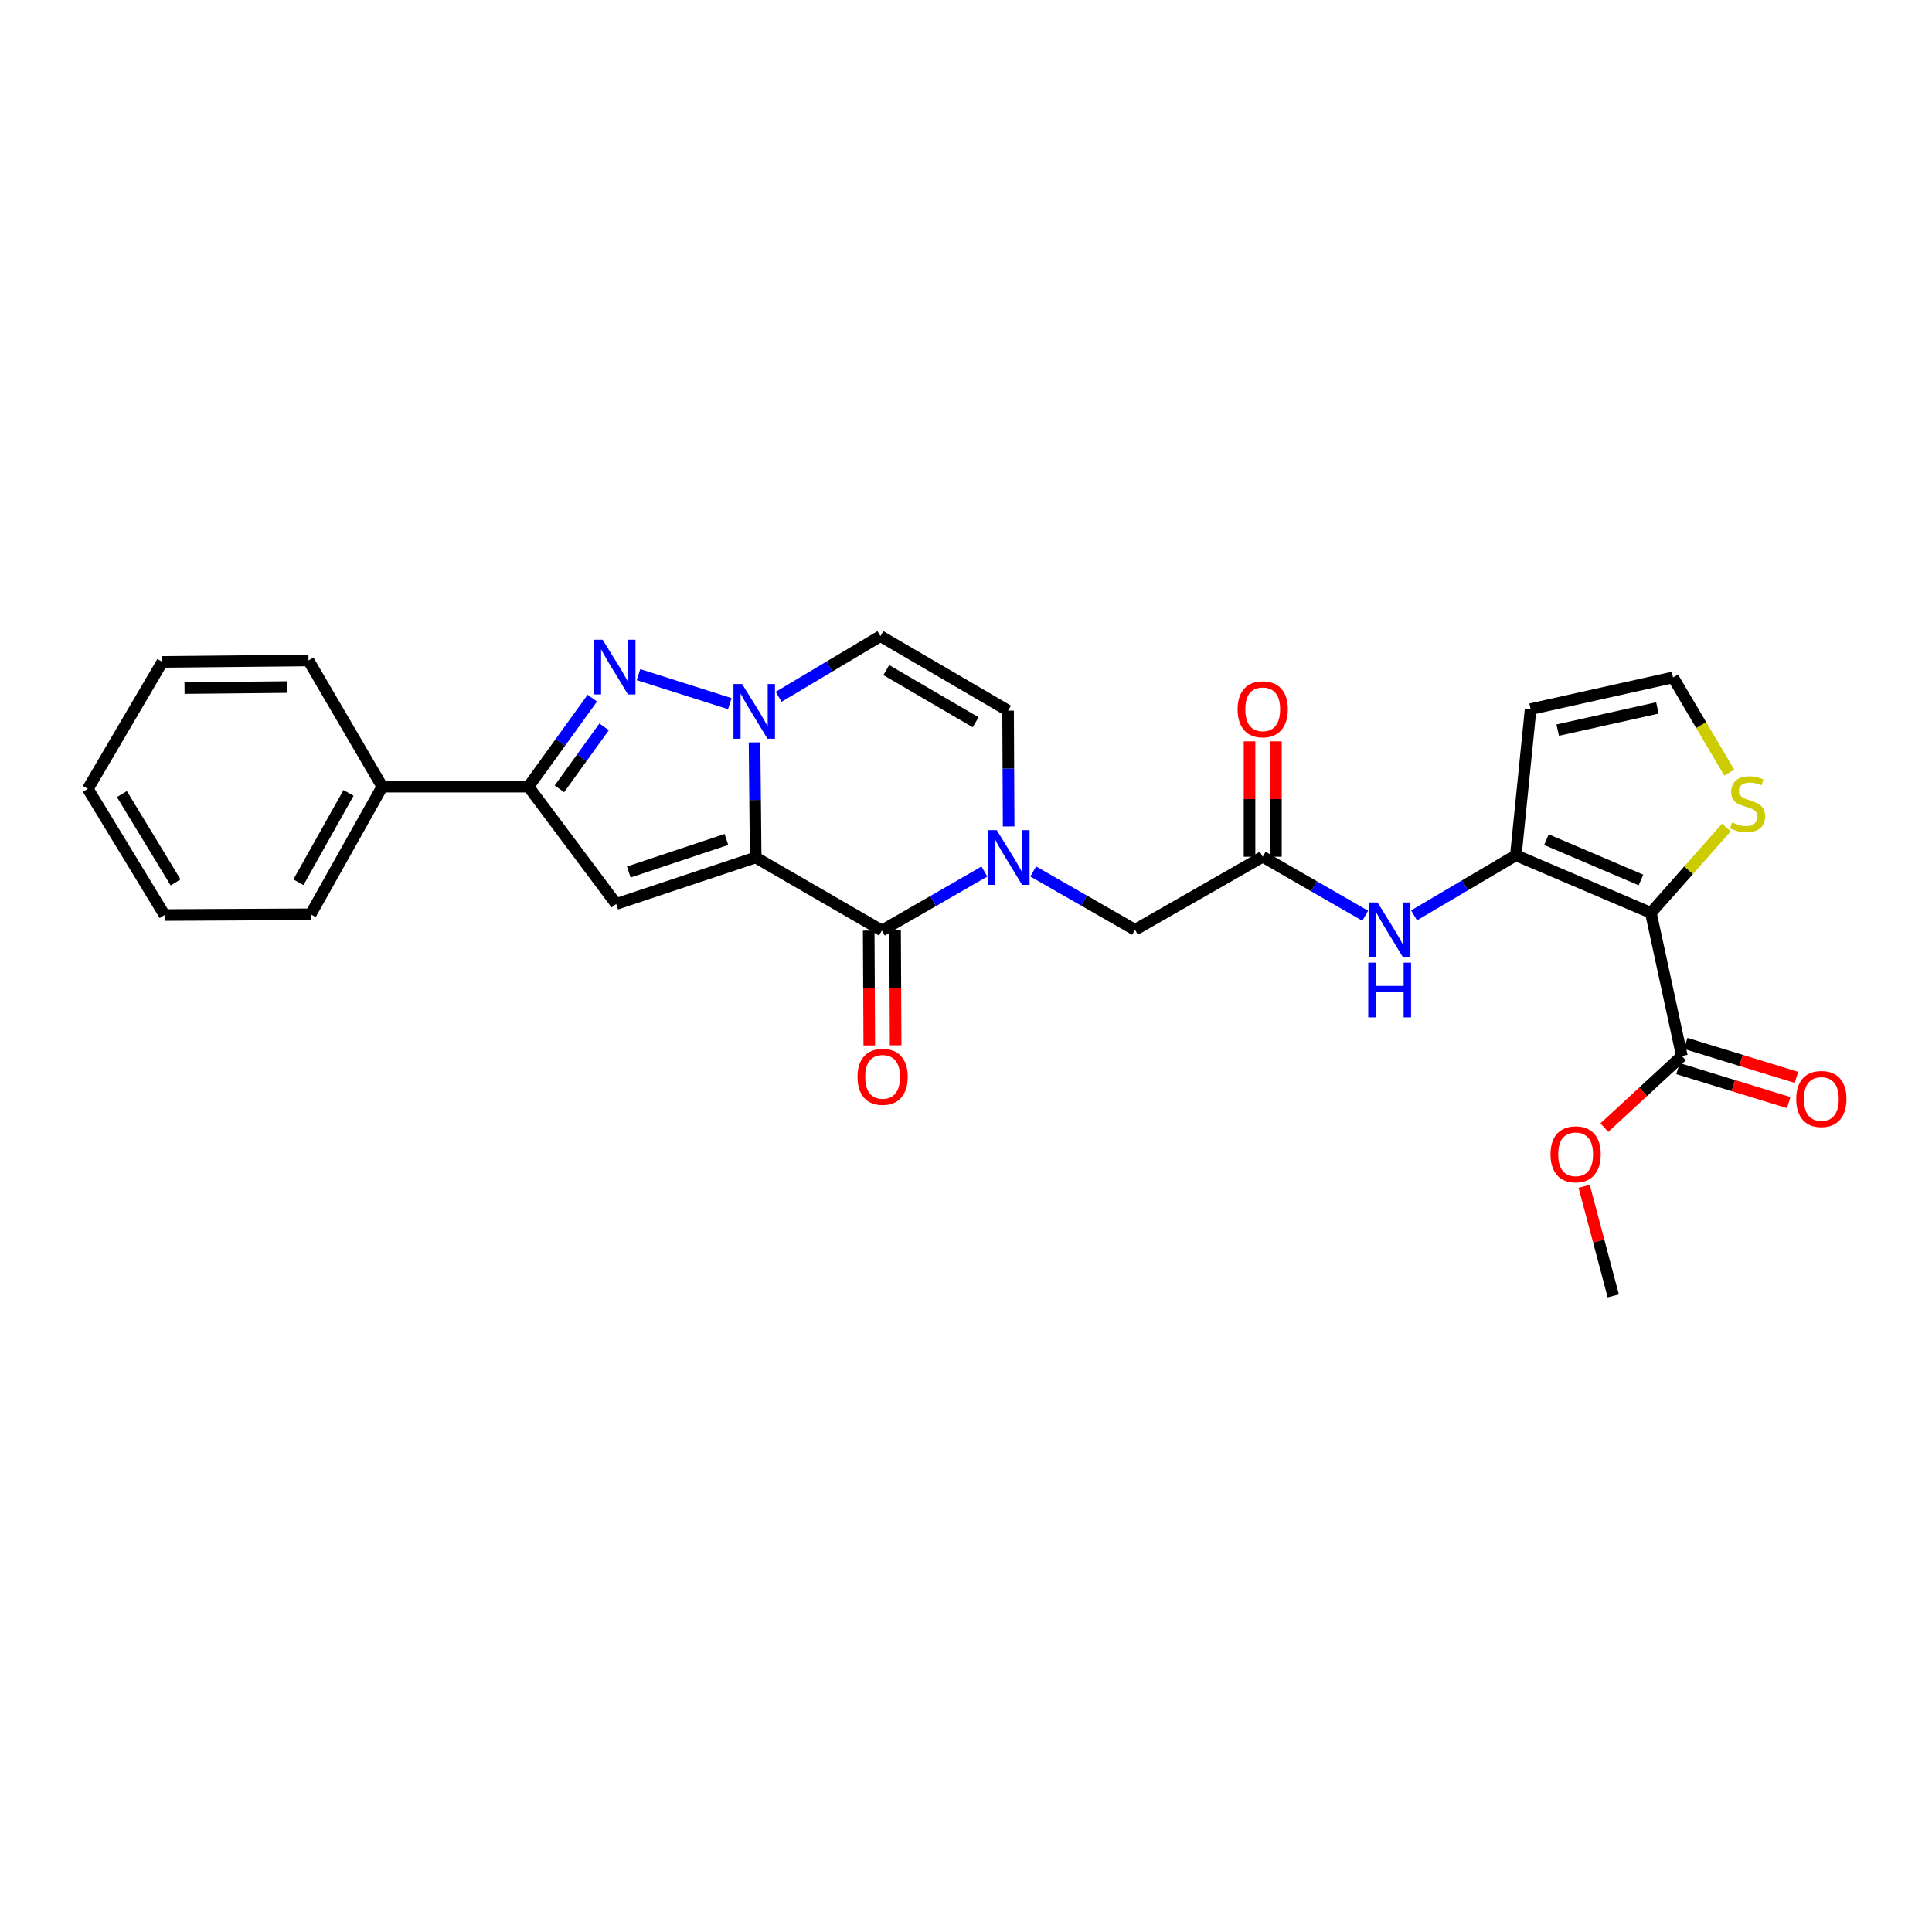 <?xml version='1.0' encoding='iso-8859-1'?>
<svg version='1.1' baseProfile='full'
              xmlns='http://www.w3.org/2000/svg'
                      xmlns:rdkit='http://www.rdkit.org/xml'
                      xmlns:xlink='http://www.w3.org/1999/xlink'
                  xml:space='preserve'
width='1000px' height='1000px' viewBox='0 0 1000 1000'>
<!-- END OF HEADER -->
<rect style='opacity:1.0;fill:#FFFFFF;stroke:none' width='1000' height='1000' x='0' y='0'> </rect>
<path class='bond-0' d='M 391.141,443.838 L 390.842,414.049' style='fill:none;fill-rule:evenodd;stroke:#000000;stroke-width:6px;stroke-linecap:butt;stroke-linejoin:miter;stroke-opacity:1' />
<path class='bond-0' d='M 390.842,414.049 L 390.543,384.26' style='fill:none;fill-rule:evenodd;stroke:#0000FF;stroke-width:6px;stroke-linecap:butt;stroke-linejoin:miter;stroke-opacity:1' />
<path class='bond-1' d='M 391.141,443.838 L 456.463,481.648' style='fill:none;fill-rule:evenodd;stroke:#000000;stroke-width:6px;stroke-linecap:butt;stroke-linejoin:miter;stroke-opacity:1' />
<path class='bond-2' d='M 391.141,443.838 L 318.94,467.907' style='fill:none;fill-rule:evenodd;stroke:#000000;stroke-width:6px;stroke-linecap:butt;stroke-linejoin:miter;stroke-opacity:1' />
<path class='bond-2' d='M 375.994,434.499 L 325.453,451.348' style='fill:none;fill-rule:evenodd;stroke:#000000;stroke-width:6px;stroke-linecap:butt;stroke-linejoin:miter;stroke-opacity:1' />
<path class='bond-3' d='M 377.749,364.199 L 330.484,349.197' style='fill:none;fill-rule:evenodd;stroke:#0000FF;stroke-width:6px;stroke-linecap:butt;stroke-linejoin:miter;stroke-opacity:1' />
<path class='bond-8' d='M 403.024,360.671 L 429.364,344.962' style='fill:none;fill-rule:evenodd;stroke:#0000FF;stroke-width:6px;stroke-linecap:butt;stroke-linejoin:miter;stroke-opacity:1' />
<path class='bond-8' d='M 429.364,344.962 L 455.705,329.254' style='fill:none;fill-rule:evenodd;stroke:#000000;stroke-width:6px;stroke-linecap:butt;stroke-linejoin:miter;stroke-opacity:1' />
<path class='bond-5' d='M 456.463,481.648 L 482.993,466.379' style='fill:none;fill-rule:evenodd;stroke:#000000;stroke-width:6px;stroke-linecap:butt;stroke-linejoin:miter;stroke-opacity:1' />
<path class='bond-5' d='M 482.993,466.379 L 509.523,451.11' style='fill:none;fill-rule:evenodd;stroke:#0000FF;stroke-width:6px;stroke-linecap:butt;stroke-linejoin:miter;stroke-opacity:1' />
<path class='bond-17' d='M 449.639,481.683 L 449.787,511.395' style='fill:none;fill-rule:evenodd;stroke:#000000;stroke-width:6px;stroke-linecap:butt;stroke-linejoin:miter;stroke-opacity:1' />
<path class='bond-17' d='M 449.787,511.395 L 449.936,541.108' style='fill:none;fill-rule:evenodd;stroke:#FF0000;stroke-width:6px;stroke-linecap:butt;stroke-linejoin:miter;stroke-opacity:1' />
<path class='bond-17' d='M 463.288,481.614 L 463.437,511.327' style='fill:none;fill-rule:evenodd;stroke:#000000;stroke-width:6px;stroke-linecap:butt;stroke-linejoin:miter;stroke-opacity:1' />
<path class='bond-17' d='M 463.437,511.327 L 463.586,541.039' style='fill:none;fill-rule:evenodd;stroke:#FF0000;stroke-width:6px;stroke-linecap:butt;stroke-linejoin:miter;stroke-opacity:1' />
<path class='bond-7' d='M 318.94,467.907 L 273.516,407.172' style='fill:none;fill-rule:evenodd;stroke:#000000;stroke-width:6px;stroke-linecap:butt;stroke-linejoin:miter;stroke-opacity:1' />
<path class='bond-28' d='M 306.583,361.36 L 290.049,384.266' style='fill:none;fill-rule:evenodd;stroke:#0000FF;stroke-width:6px;stroke-linecap:butt;stroke-linejoin:miter;stroke-opacity:1' />
<path class='bond-28' d='M 290.049,384.266 L 273.516,407.172' style='fill:none;fill-rule:evenodd;stroke:#000000;stroke-width:6px;stroke-linecap:butt;stroke-linejoin:miter;stroke-opacity:1' />
<path class='bond-28' d='M 312.691,376.221 L 301.117,392.255' style='fill:none;fill-rule:evenodd;stroke:#0000FF;stroke-width:6px;stroke-linecap:butt;stroke-linejoin:miter;stroke-opacity:1' />
<path class='bond-28' d='M 301.117,392.255 L 289.544,408.29' style='fill:none;fill-rule:evenodd;stroke:#000000;stroke-width:6px;stroke-linecap:butt;stroke-linejoin:miter;stroke-opacity:1' />
<path class='bond-4' d='M 854.49,472.495 L 784.602,442.7' style='fill:none;fill-rule:evenodd;stroke:#000000;stroke-width:6px;stroke-linecap:butt;stroke-linejoin:miter;stroke-opacity:1' />
<path class='bond-4' d='M 849.36,455.47 L 800.438,434.613' style='fill:none;fill-rule:evenodd;stroke:#000000;stroke-width:6px;stroke-linecap:butt;stroke-linejoin:miter;stroke-opacity:1' />
<path class='bond-10' d='M 854.49,472.495 L 870.528,546.592' style='fill:none;fill-rule:evenodd;stroke:#000000;stroke-width:6px;stroke-linecap:butt;stroke-linejoin:miter;stroke-opacity:1' />
<path class='bond-12' d='M 854.49,472.495 L 874.031,450.417' style='fill:none;fill-rule:evenodd;stroke:#000000;stroke-width:6px;stroke-linecap:butt;stroke-linejoin:miter;stroke-opacity:1' />
<path class='bond-12' d='M 874.031,450.417 L 893.572,428.338' style='fill:none;fill-rule:evenodd;stroke:#CCCC00;stroke-width:6px;stroke-linecap:butt;stroke-linejoin:miter;stroke-opacity:1' />
<path class='bond-9' d='M 522.078,427.778 L 521.928,397.804' style='fill:none;fill-rule:evenodd;stroke:#0000FF;stroke-width:6px;stroke-linecap:butt;stroke-linejoin:miter;stroke-opacity:1' />
<path class='bond-9' d='M 521.928,397.804 L 521.779,367.83' style='fill:none;fill-rule:evenodd;stroke:#000000;stroke-width:6px;stroke-linecap:butt;stroke-linejoin:miter;stroke-opacity:1' />
<path class='bond-15' d='M 534.78,451.071 L 561.13,466.17' style='fill:none;fill-rule:evenodd;stroke:#0000FF;stroke-width:6px;stroke-linecap:butt;stroke-linejoin:miter;stroke-opacity:1' />
<path class='bond-15' d='M 561.13,466.17 L 587.481,481.269' style='fill:none;fill-rule:evenodd;stroke:#000000;stroke-width:6px;stroke-linecap:butt;stroke-linejoin:miter;stroke-opacity:1' />
<path class='bond-6' d='M 784.602,442.7 L 758.259,458.254' style='fill:none;fill-rule:evenodd;stroke:#000000;stroke-width:6px;stroke-linecap:butt;stroke-linejoin:miter;stroke-opacity:1' />
<path class='bond-6' d='M 758.259,458.254 L 731.915,473.808' style='fill:none;fill-rule:evenodd;stroke:#0000FF;stroke-width:6px;stroke-linecap:butt;stroke-linejoin:miter;stroke-opacity:1' />
<path class='bond-14' d='M 784.602,442.7 L 792.246,367.049' style='fill:none;fill-rule:evenodd;stroke:#000000;stroke-width:6px;stroke-linecap:butt;stroke-linejoin:miter;stroke-opacity:1' />
<path class='bond-18' d='M 273.516,407.172 L 197.864,407.172' style='fill:none;fill-rule:evenodd;stroke:#000000;stroke-width:6px;stroke-linecap:butt;stroke-linejoin:miter;stroke-opacity:1' />
<path class='bond-29' d='M 455.705,329.254 L 521.779,367.83' style='fill:none;fill-rule:evenodd;stroke:#000000;stroke-width:6px;stroke-linecap:butt;stroke-linejoin:miter;stroke-opacity:1' />
<path class='bond-29' d='M 458.734,346.828 L 504.985,373.832' style='fill:none;fill-rule:evenodd;stroke:#000000;stroke-width:6px;stroke-linecap:butt;stroke-linejoin:miter;stroke-opacity:1' />
<path class='bond-19' d='M 868.526,553.117 L 897.182,561.911' style='fill:none;fill-rule:evenodd;stroke:#000000;stroke-width:6px;stroke-linecap:butt;stroke-linejoin:miter;stroke-opacity:1' />
<path class='bond-19' d='M 897.182,561.911 L 925.839,570.706' style='fill:none;fill-rule:evenodd;stroke:#FF0000;stroke-width:6px;stroke-linecap:butt;stroke-linejoin:miter;stroke-opacity:1' />
<path class='bond-19' d='M 872.531,540.067 L 901.187,548.862' style='fill:none;fill-rule:evenodd;stroke:#000000;stroke-width:6px;stroke-linecap:butt;stroke-linejoin:miter;stroke-opacity:1' />
<path class='bond-19' d='M 901.187,548.862 L 929.844,557.657' style='fill:none;fill-rule:evenodd;stroke:#FF0000;stroke-width:6px;stroke-linecap:butt;stroke-linejoin:miter;stroke-opacity:1' />
<path class='bond-21' d='M 870.528,546.592 L 850.471,565.12' style='fill:none;fill-rule:evenodd;stroke:#000000;stroke-width:6px;stroke-linecap:butt;stroke-linejoin:miter;stroke-opacity:1' />
<path class='bond-21' d='M 850.471,565.12 L 830.413,583.648' style='fill:none;fill-rule:evenodd;stroke:#FF0000;stroke-width:6px;stroke-linecap:butt;stroke-linejoin:miter;stroke-opacity:1' />
<path class='bond-11' d='M 706.644,473.997 L 680.114,458.728' style='fill:none;fill-rule:evenodd;stroke:#0000FF;stroke-width:6px;stroke-linecap:butt;stroke-linejoin:miter;stroke-opacity:1' />
<path class='bond-11' d='M 680.114,458.728 L 653.584,443.459' style='fill:none;fill-rule:evenodd;stroke:#000000;stroke-width:6px;stroke-linecap:butt;stroke-linejoin:miter;stroke-opacity:1' />
<path class='bond-31' d='M 895.078,399.93 L 880.517,375.281' style='fill:none;fill-rule:evenodd;stroke:#CCCC00;stroke-width:6px;stroke-linecap:butt;stroke-linejoin:miter;stroke-opacity:1' />
<path class='bond-31' d='M 880.517,375.281 L 865.956,350.631' style='fill:none;fill-rule:evenodd;stroke:#000000;stroke-width:6px;stroke-linecap:butt;stroke-linejoin:miter;stroke-opacity:1' />
<path class='bond-13' d='M 653.584,443.459 L 587.481,481.269' style='fill:none;fill-rule:evenodd;stroke:#000000;stroke-width:6px;stroke-linecap:butt;stroke-linejoin:miter;stroke-opacity:1' />
<path class='bond-20' d='M 660.409,443.459 L 660.409,413.589' style='fill:none;fill-rule:evenodd;stroke:#000000;stroke-width:6px;stroke-linecap:butt;stroke-linejoin:miter;stroke-opacity:1' />
<path class='bond-20' d='M 660.409,413.589 L 660.409,383.719' style='fill:none;fill-rule:evenodd;stroke:#FF0000;stroke-width:6px;stroke-linecap:butt;stroke-linejoin:miter;stroke-opacity:1' />
<path class='bond-20' d='M 646.759,443.459 L 646.759,413.589' style='fill:none;fill-rule:evenodd;stroke:#000000;stroke-width:6px;stroke-linecap:butt;stroke-linejoin:miter;stroke-opacity:1' />
<path class='bond-20' d='M 646.759,413.589 L 646.759,383.719' style='fill:none;fill-rule:evenodd;stroke:#FF0000;stroke-width:6px;stroke-linecap:butt;stroke-linejoin:miter;stroke-opacity:1' />
<path class='bond-16' d='M 792.246,367.049 L 865.956,350.631' style='fill:none;fill-rule:evenodd;stroke:#000000;stroke-width:6px;stroke-linecap:butt;stroke-linejoin:miter;stroke-opacity:1' />
<path class='bond-16' d='M 806.27,377.91 L 857.867,366.417' style='fill:none;fill-rule:evenodd;stroke:#000000;stroke-width:6px;stroke-linecap:butt;stroke-linejoin:miter;stroke-opacity:1' />
<path class='bond-22' d='M 197.864,407.172 L 160.805,473.246' style='fill:none;fill-rule:evenodd;stroke:#000000;stroke-width:6px;stroke-linecap:butt;stroke-linejoin:miter;stroke-opacity:1' />
<path class='bond-22' d='M 180.4,410.406 L 154.458,456.658' style='fill:none;fill-rule:evenodd;stroke:#000000;stroke-width:6px;stroke-linecap:butt;stroke-linejoin:miter;stroke-opacity:1' />
<path class='bond-23' d='M 197.864,407.172 L 159.675,341.857' style='fill:none;fill-rule:evenodd;stroke:#000000;stroke-width:6px;stroke-linecap:butt;stroke-linejoin:miter;stroke-opacity:1' />
<path class='bond-24' d='M 819.963,614.043 L 827.49,642.394' style='fill:none;fill-rule:evenodd;stroke:#FF0000;stroke-width:6px;stroke-linecap:butt;stroke-linejoin:miter;stroke-opacity:1' />
<path class='bond-24' d='M 827.49,642.394 L 835.016,670.746' style='fill:none;fill-rule:evenodd;stroke:#000000;stroke-width:6px;stroke-linecap:butt;stroke-linejoin:miter;stroke-opacity:1' />
<path class='bond-25' d='M 160.805,473.246 L 85.184,473.625' style='fill:none;fill-rule:evenodd;stroke:#000000;stroke-width:6px;stroke-linecap:butt;stroke-linejoin:miter;stroke-opacity:1' />
<path class='bond-26' d='M 159.675,341.857 L 84.023,342.608' style='fill:none;fill-rule:evenodd;stroke:#000000;stroke-width:6px;stroke-linecap:butt;stroke-linejoin:miter;stroke-opacity:1' />
<path class='bond-26' d='M 148.462,355.619 L 95.507,356.145' style='fill:none;fill-rule:evenodd;stroke:#000000;stroke-width:6px;stroke-linecap:butt;stroke-linejoin:miter;stroke-opacity:1' />
<path class='bond-30' d='M 85.184,473.625 L 45.455,408.31' style='fill:none;fill-rule:evenodd;stroke:#000000;stroke-width:6px;stroke-linecap:butt;stroke-linejoin:miter;stroke-opacity:1' />
<path class='bond-30' d='M 90.886,456.734 L 63.076,411.014' style='fill:none;fill-rule:evenodd;stroke:#000000;stroke-width:6px;stroke-linecap:butt;stroke-linejoin:miter;stroke-opacity:1' />
<path class='bond-27' d='M 84.023,342.608 L 45.455,408.31' style='fill:none;fill-rule:evenodd;stroke:#000000;stroke-width:6px;stroke-linecap:butt;stroke-linejoin:miter;stroke-opacity:1' />
<path  class='atom-1' d='M 384.122 354.049
L 393.402 369.049
Q 394.322 370.529, 395.802 373.209
Q 397.282 375.889, 397.362 376.049
L 397.362 354.049
L 401.122 354.049
L 401.122 382.369
L 397.242 382.369
L 387.282 365.969
Q 386.122 364.049, 384.882 361.849
Q 383.682 359.649, 383.322 358.969
L 383.322 382.369
L 379.642 382.369
L 379.642 354.049
L 384.122 354.049
' fill='#0000FF'/>
<path  class='atom-4' d='M 311.921 331.132
L 321.201 346.132
Q 322.121 347.612, 323.601 350.292
Q 325.081 352.972, 325.161 353.132
L 325.161 331.132
L 328.921 331.132
L 328.921 359.452
L 325.041 359.452
L 315.081 343.052
Q 313.921 341.132, 312.681 338.932
Q 311.481 336.732, 311.121 336.052
L 311.121 359.452
L 307.441 359.452
L 307.441 331.132
L 311.921 331.132
' fill='#0000FF'/>
<path  class='atom-6' d='M 515.898 429.678
L 525.178 444.678
Q 526.098 446.158, 527.578 448.838
Q 529.058 451.518, 529.138 451.678
L 529.138 429.678
L 532.898 429.678
L 532.898 457.998
L 529.018 457.998
L 519.058 441.598
Q 517.898 439.678, 516.658 437.478
Q 515.458 435.278, 515.098 434.598
L 515.098 457.998
L 511.418 457.998
L 511.418 429.678
L 515.898 429.678
' fill='#0000FF'/>
<path  class='atom-12' d='M 713.019 467.109
L 722.299 482.109
Q 723.219 483.589, 724.699 486.269
Q 726.179 488.949, 726.259 489.109
L 726.259 467.109
L 730.019 467.109
L 730.019 495.429
L 726.139 495.429
L 716.179 479.029
Q 715.019 477.109, 713.779 474.909
Q 712.579 472.709, 712.219 472.029
L 712.219 495.429
L 708.539 495.429
L 708.539 467.109
L 713.019 467.109
' fill='#0000FF'/>
<path  class='atom-12' d='M 708.199 498.261
L 712.039 498.261
L 712.039 510.301
L 726.519 510.301
L 726.519 498.261
L 730.359 498.261
L 730.359 526.581
L 726.519 526.581
L 726.519 513.501
L 712.039 513.501
L 712.039 526.581
L 708.199 526.581
L 708.199 498.261
' fill='#0000FF'/>
<path  class='atom-13' d='M 896.54 425.666
Q 896.86 425.786, 898.18 426.346
Q 899.5 426.906, 900.94 427.266
Q 902.42 427.586, 903.86 427.586
Q 906.54 427.586, 908.1 426.306
Q 909.66 424.986, 909.66 422.706
Q 909.66 421.146, 908.86 420.186
Q 908.1 419.226, 906.9 418.706
Q 905.7 418.186, 903.7 417.586
Q 901.18 416.826, 899.66 416.106
Q 898.18 415.386, 897.1 413.866
Q 896.06 412.346, 896.06 409.786
Q 896.06 406.226, 898.46 404.026
Q 900.9 401.826, 905.7 401.826
Q 908.98 401.826, 912.7 403.386
L 911.78 406.466
Q 908.38 405.066, 905.82 405.066
Q 903.06 405.066, 901.54 406.226
Q 900.02 407.346, 900.06 409.306
Q 900.06 410.826, 900.82 411.746
Q 901.62 412.666, 902.74 413.186
Q 903.9 413.706, 905.82 414.306
Q 908.38 415.106, 909.9 415.906
Q 911.42 416.706, 912.5 418.346
Q 913.62 419.946, 913.62 422.706
Q 913.62 426.626, 910.98 428.746
Q 908.38 430.826, 904.02 430.826
Q 901.5 430.826, 899.58 430.266
Q 897.7 429.746, 895.46 428.826
L 896.54 425.666
' fill='#CCCC00'/>
<path  class='atom-18' d='M 443.843 557.364
Q 443.843 550.564, 447.203 546.764
Q 450.563 542.964, 456.843 542.964
Q 463.123 542.964, 466.483 546.764
Q 469.843 550.564, 469.843 557.364
Q 469.843 564.244, 466.443 568.164
Q 463.043 572.044, 456.843 572.044
Q 450.603 572.044, 447.203 568.164
Q 443.843 564.284, 443.843 557.364
M 456.843 568.844
Q 461.163 568.844, 463.483 565.964
Q 465.843 563.044, 465.843 557.364
Q 465.843 551.804, 463.483 549.004
Q 461.163 546.164, 456.843 546.164
Q 452.523 546.164, 450.163 548.964
Q 447.843 551.764, 447.843 557.364
Q 447.843 563.084, 450.163 565.964
Q 452.523 568.844, 456.843 568.844
' fill='#FF0000'/>
<path  class='atom-20' d='M 929.729 568.83
Q 929.729 562.03, 933.089 558.23
Q 936.449 554.43, 942.729 554.43
Q 949.009 554.43, 952.369 558.23
Q 955.729 562.03, 955.729 568.83
Q 955.729 575.71, 952.329 579.63
Q 948.929 583.51, 942.729 583.51
Q 936.489 583.51, 933.089 579.63
Q 929.729 575.75, 929.729 568.83
M 942.729 580.31
Q 947.049 580.31, 949.369 577.43
Q 951.729 574.51, 951.729 568.83
Q 951.729 563.27, 949.369 560.47
Q 947.049 557.63, 942.729 557.63
Q 938.409 557.63, 936.049 560.43
Q 933.729 563.23, 933.729 568.83
Q 933.729 574.55, 936.049 577.43
Q 938.409 580.31, 942.729 580.31
' fill='#FF0000'/>
<path  class='atom-21' d='M 640.584 367.129
Q 640.584 360.329, 643.944 356.529
Q 647.304 352.729, 653.584 352.729
Q 659.864 352.729, 663.224 356.529
Q 666.584 360.329, 666.584 367.129
Q 666.584 374.009, 663.184 377.929
Q 659.784 381.809, 653.584 381.809
Q 647.344 381.809, 643.944 377.929
Q 640.584 374.049, 640.584 367.129
M 653.584 378.609
Q 657.904 378.609, 660.224 375.729
Q 662.584 372.809, 662.584 367.129
Q 662.584 361.569, 660.224 358.769
Q 657.904 355.929, 653.584 355.929
Q 649.264 355.929, 646.904 358.729
Q 644.584 361.529, 644.584 367.129
Q 644.584 372.849, 646.904 375.729
Q 649.264 378.609, 653.584 378.609
' fill='#FF0000'/>
<path  class='atom-22' d='M 802.542 597.465
Q 802.542 590.665, 805.902 586.865
Q 809.262 583.065, 815.542 583.065
Q 821.822 583.065, 825.182 586.865
Q 828.542 590.665, 828.542 597.465
Q 828.542 604.345, 825.142 608.265
Q 821.742 612.145, 815.542 612.145
Q 809.302 612.145, 805.902 608.265
Q 802.542 604.385, 802.542 597.465
M 815.542 608.945
Q 819.862 608.945, 822.182 606.065
Q 824.542 603.145, 824.542 597.465
Q 824.542 591.905, 822.182 589.105
Q 819.862 586.265, 815.542 586.265
Q 811.222 586.265, 808.862 589.065
Q 806.542 591.865, 806.542 597.465
Q 806.542 603.185, 808.862 606.065
Q 811.222 608.945, 815.542 608.945
' fill='#FF0000'/>
</svg>
